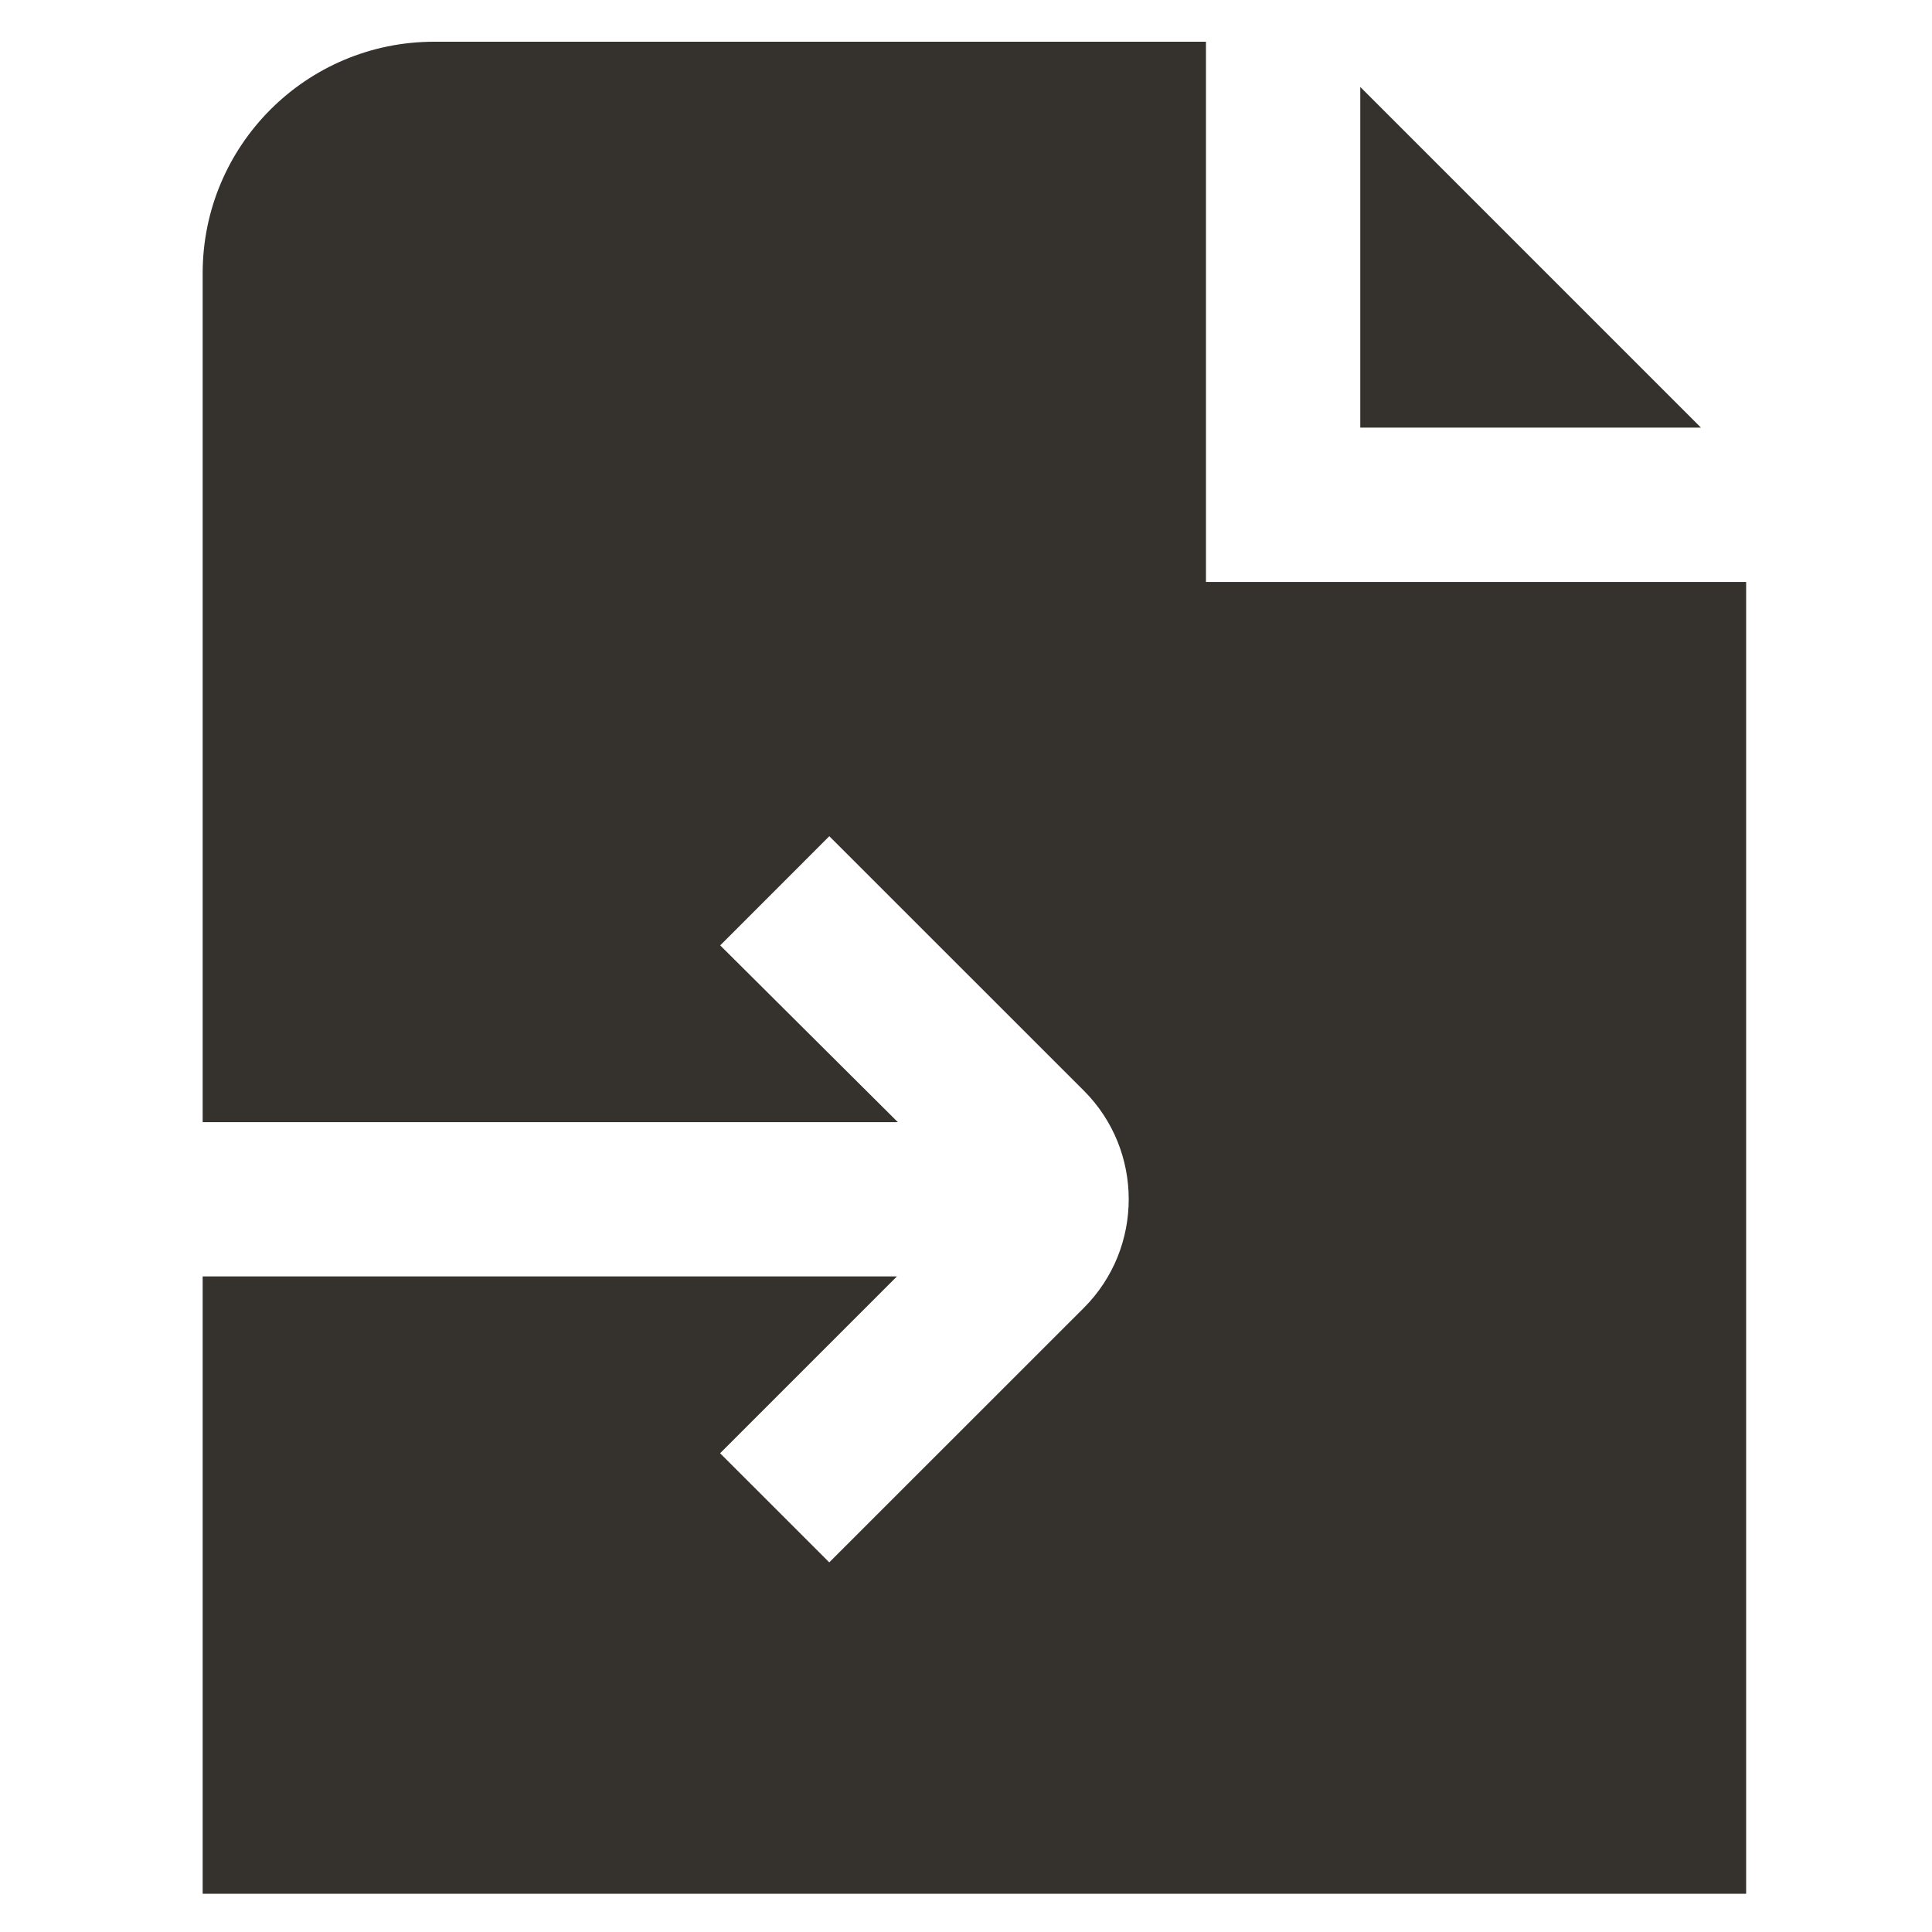 <svg width="40" height="40" viewBox="0 0 40 40" fill="none" xmlns="http://www.w3.org/2000/svg">
<path d="M35.216 8.853H28.163V1.8L35.216 8.853ZM24.968 12.049V0.864H8.99C6.342 0.864 4.196 3.01 4.196 5.657V23.233H18.589L14.911 19.573L17.17 17.313L22.442 22.583C23.678 23.821 23.678 25.837 22.442 27.076L17.169 32.347L14.909 30.088L18.57 26.427H4.196V39.209H36.152V12.049H24.968Z" fill="#35322D"/>
</svg>
